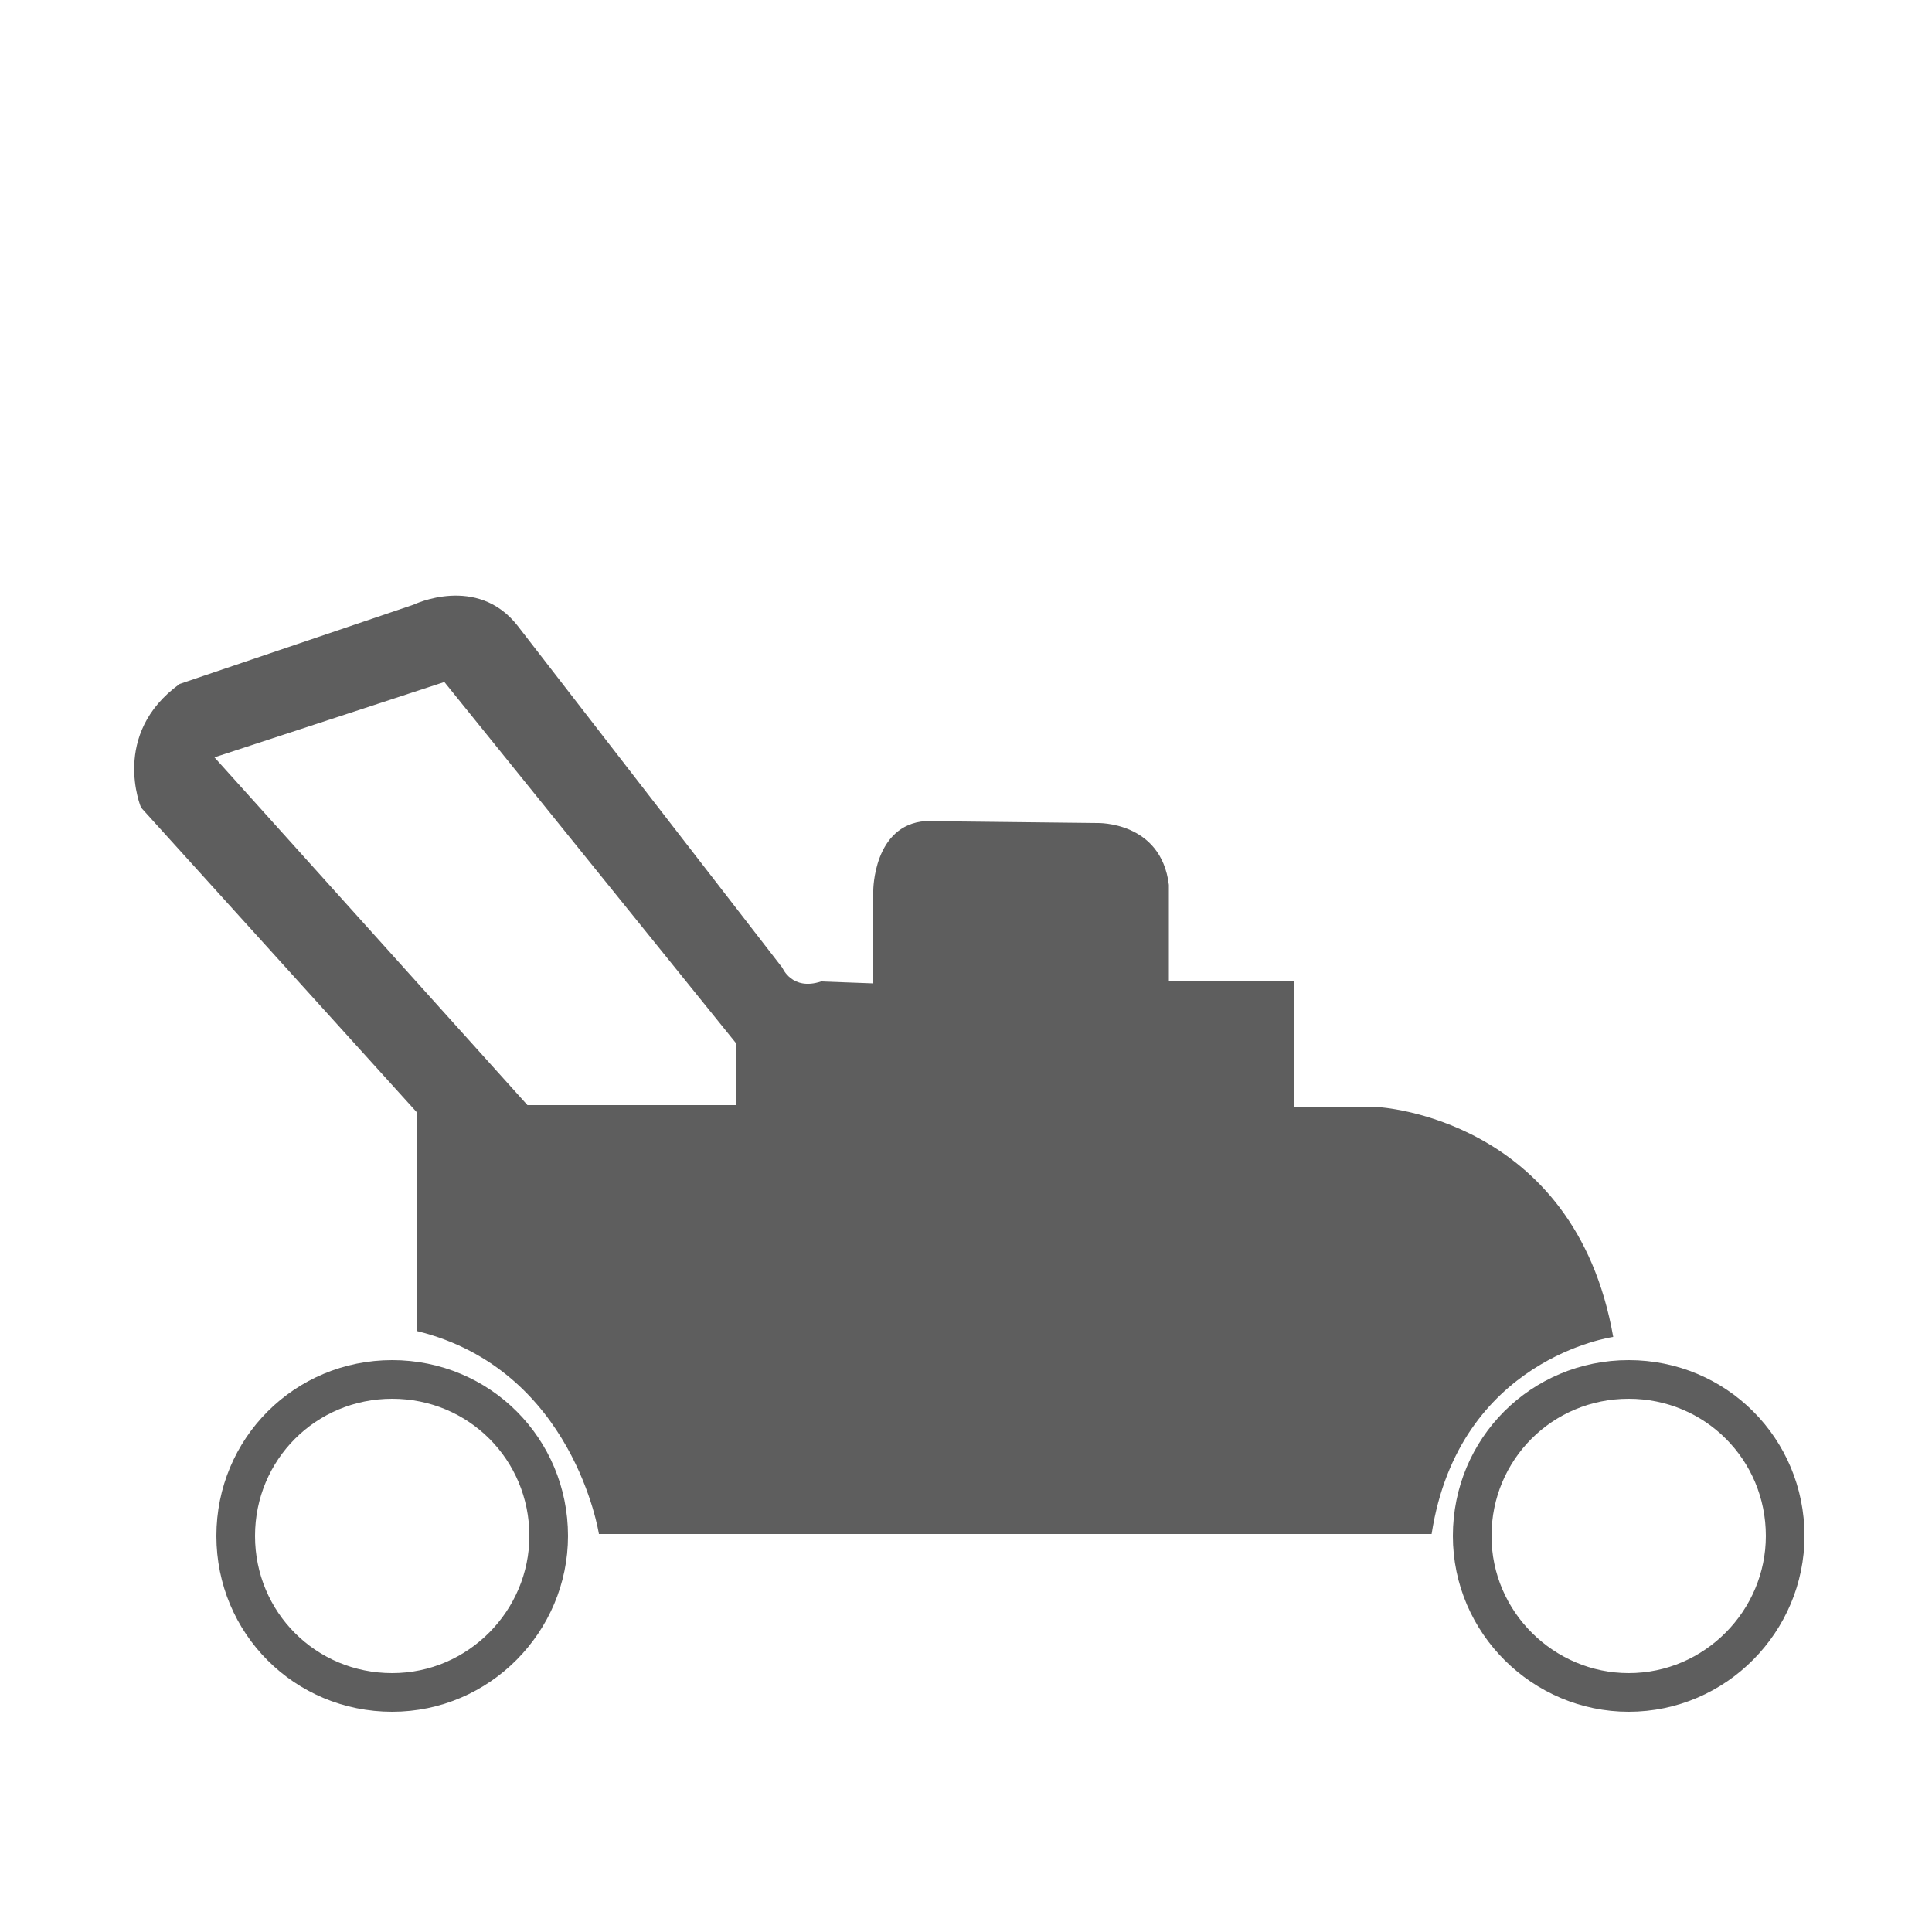 <svg enable-background="new 0 0 100 100" viewBox="0 0 100 100" xmlns="http://www.w3.org/2000/svg"><path d="m28.4 79.5c0 4.4-3.6 8.1-8.1 8.1s-8.1-3.6-8.1-8.1 3.6-8.1 8.1-8.1 8.1 3.6 8.1 8.1z" fill="none" stroke="#5e5e5e" stroke-miterlimit="10" stroke-width="2"/><path d="m92.4 79.5c0 4.4-3.6 8.1-8.1 8.1-4.4 0-8.1-3.6-8.1-8.1s3.6-8.1 8.1-8.1 8.1 3.6 8.1 8.1z" fill="none" stroke="#5e5e5e" stroke-miterlimit="10" stroke-width="2"/><path d="m71.3 57.3h-4.3v-6.5h-6.5v-5c-.4-3.3-3.7-3.2-3.7-3.2l-8.9-.1c-2.7.2-2.7 3.6-2.7 3.6v4.8l-2.7-.1c-1.5.5-2-.7-2-.7l-13.7-17.7c-2.1-2.7-5.4-1.1-5.4-1.1l-12.1 4.1c-3.6 2.6-2 6.4-2 6.4l14.3 15.8v11.3c8.1 2 9.4 10.5 9.4 10.5h43.1c1.4-9.1 9.4-10.2 9.4-10.2-2-11.4-12.2-11.9-12.2-11.9zm-33.2-.1h-10.8l-16.2-18 11.9-3.9 15.1 18.7z" fill="#5e5e5e"/></svg>
